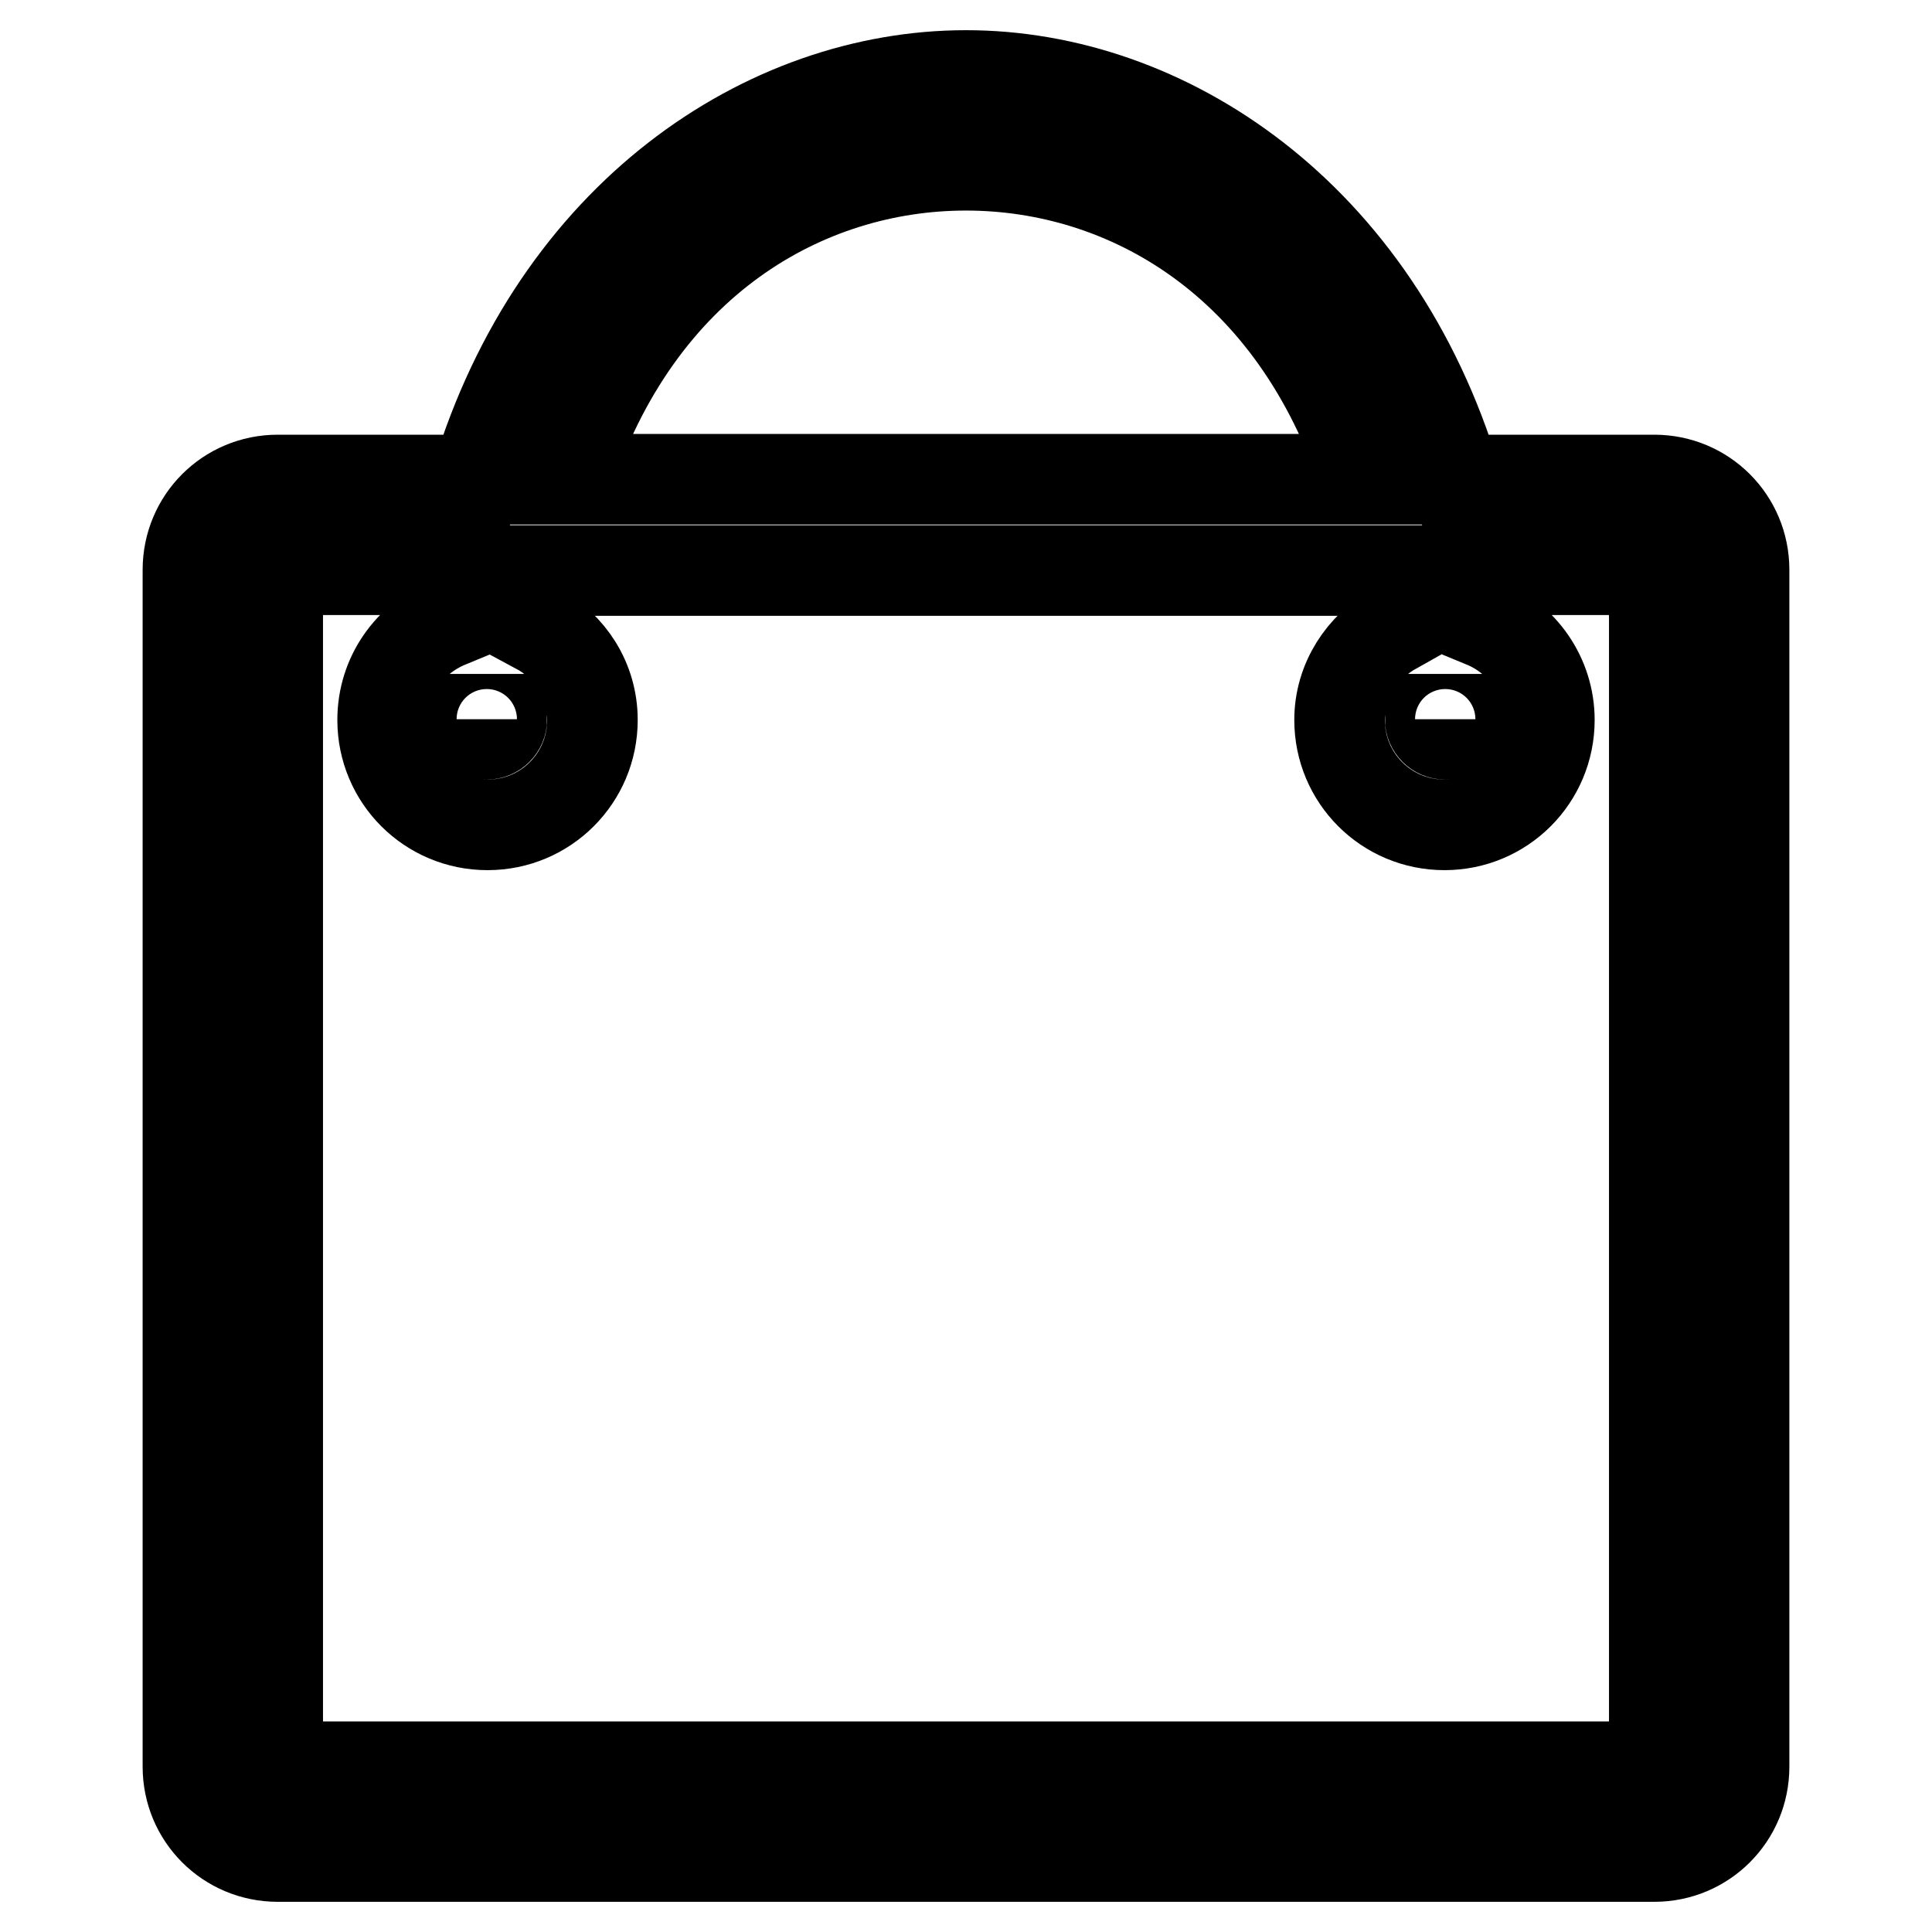 <?xml version="1.0" encoding="utf-8"?>
<!-- Svg Vector Icons : http://www.onlinewebfonts.com/icon -->
<!DOCTYPE svg PUBLIC "-//W3C//DTD SVG 1.1//EN" "http://www.w3.org/Graphics/SVG/1.1/DTD/svg11.dtd">
<svg version="1.1" xmlns="http://www.w3.org/2000/svg" xmlns:xlink="http://www.w3.org/1999/xlink" x="0px" y="0px" viewBox="0 0 256 256" enable-background="new 0 0 256 256" xml:space="preserve">
<g><g><path stroke-width="12" fill-opacity="0" stroke="#000000"  d="M219.2,63.6h-26.3C182.3,28.5,154.5,10,128,10c-26.5,0-54.3,18.5-64.9,53.6H36.8c-6.6,0-11.9,5.3-11.9,11.9v158.6c0,6.6,5.3,11.9,11.9,11.9h182.4c6.6,0,11.9-5.3,11.9-11.9V75.5C231.1,68.9,225.8,63.6,219.2,63.6z M128,21.9c21.3,0,43.5,12.7,52.9,41.6H75.1C84.5,34.6,106.7,21.9,128,21.9z M219.2,234.1H36.8V75.5h23.5c-0.4,2.3-0.6,4.6-0.9,7c-5.1,2.1-8.7,7-8.7,12.9c0,7.7,6.2,13.9,13.9,13.9c7.7,0,13.9-6.2,13.9-13.9c0-5.3-3-9.8-7.3-12.1c0.3-2.6,0.6-5.2,1-7.7h111.6c0.4,2.5,0.8,5.1,1,7.7c-4.3,2.4-7.3,6.9-7.3,12.1c0,7.7,6.2,13.9,13.9,13.9c7.7,0,13.9-6.2,13.9-13.9c0-5.8-3.6-10.8-8.7-12.9c-0.3-2.4-0.5-4.7-0.9-7h23.5L219.2,234.1L219.2,234.1z M66.5,95.3c0,1.1-0.9,2-2,2c-1.1,0-2-0.9-2-2H66.5z M193.5,95.3c0,1.1-0.9,2-2,2c-1.1,0-2-0.9-2-2H193.5z"/></g></g>
</svg>